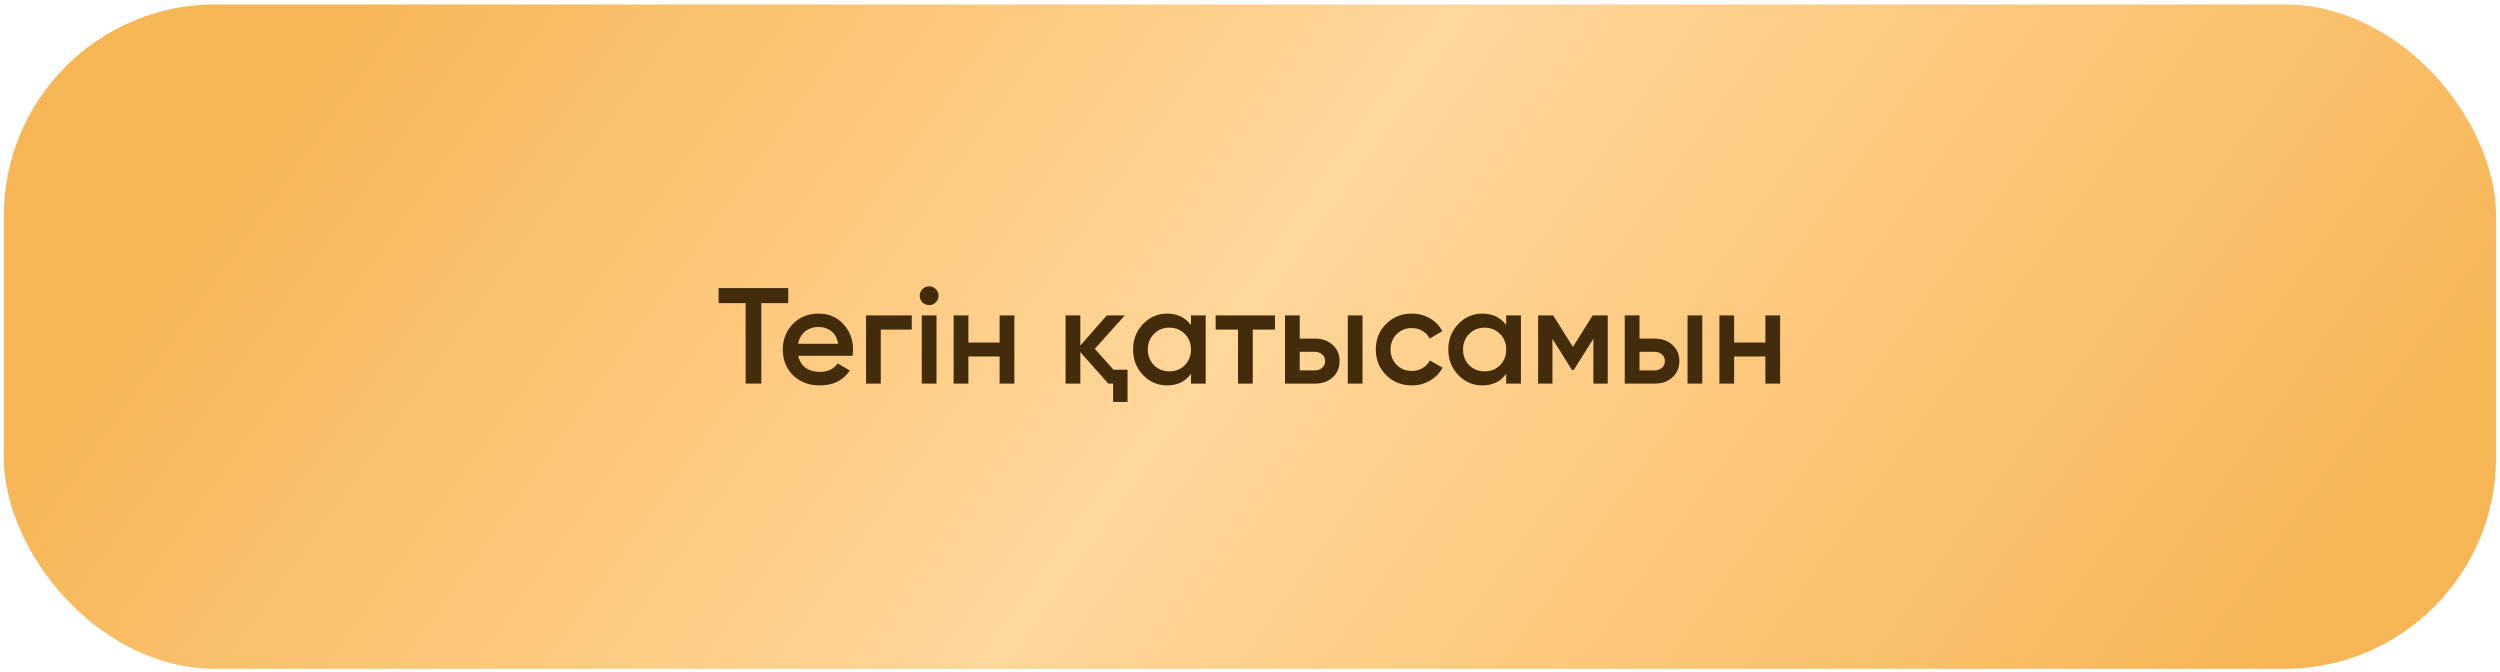 <?xml version="1.0" encoding="UTF-8"?> <svg xmlns="http://www.w3.org/2000/svg" width="532" height="143" viewBox="0 0 532 143" fill="none"><rect x="0.812" y="0.947" width="530.359" height="141.378" rx="45.015" fill="url(#paint0_linear_214_204)"></rect><path d="M167.734 61.305V64.5H162.012V81.636H158.672V64.5H152.921V61.305H167.734ZM169.86 75.711C170.092 76.815 170.615 77.667 171.429 78.267C172.261 78.848 173.287 79.138 174.507 79.138C176.153 79.138 177.402 78.538 178.254 77.338L180.839 78.848C179.426 80.959 177.305 82.014 174.478 82.014C172.135 82.014 170.228 81.297 168.756 79.865C167.304 78.412 166.578 76.582 166.578 74.375C166.578 72.226 167.294 70.415 168.727 68.944C170.141 67.472 171.98 66.736 174.246 66.736C176.357 66.736 178.099 67.482 179.474 68.973C180.849 70.464 181.536 72.274 181.536 74.404C181.536 74.559 181.527 74.753 181.507 74.985C181.488 75.198 181.459 75.44 181.42 75.711H169.86ZM178.37 73.155C178.157 71.974 177.673 71.083 176.918 70.483C176.163 69.883 175.262 69.583 174.217 69.583C173.055 69.583 172.087 69.902 171.312 70.541C170.538 71.18 170.044 72.051 169.831 73.155H178.37ZM194.027 67.114V70.135H187.433V81.636H184.296V67.114H194.027ZM199.115 64.355C198.728 64.742 198.263 64.935 197.721 64.935C197.179 64.935 196.705 64.742 196.298 64.355C195.911 63.948 195.717 63.473 195.717 62.931C195.717 62.389 195.911 61.924 196.298 61.537C196.685 61.13 197.16 60.927 197.721 60.927C198.283 60.927 198.757 61.13 199.144 61.537C199.532 61.924 199.725 62.389 199.725 62.931C199.725 63.473 199.522 63.948 199.115 64.355ZM196.153 81.636V67.114H199.29V81.636H196.153ZM212.72 67.114H215.857V81.636H212.72V75.856H206.069V81.636H202.932V67.114H206.069V72.894H212.72V67.114ZM236.953 78.674H239.945V85.528H236.866V81.636H235.849L229.895 74.927V81.636H226.758V67.114H229.895V73.533L235.53 67.114H239.364L232.974 74.23L236.953 78.674ZM253.435 67.114H256.572V81.636H253.435V79.545C252.254 81.191 250.559 82.014 248.352 82.014C246.358 82.014 244.654 81.278 243.24 79.806C241.826 78.335 241.12 76.524 241.12 74.375C241.12 72.226 241.826 70.415 243.24 68.944C244.654 67.472 246.358 66.736 248.352 66.736C250.54 66.736 252.234 67.549 253.435 69.176V67.114ZM245.564 77.715C246.435 78.587 247.529 79.022 248.846 79.022C250.162 79.022 251.256 78.587 252.128 77.715C252.999 76.825 253.435 75.711 253.435 74.375C253.435 73.039 252.999 71.935 252.128 71.064C251.256 70.173 250.162 69.728 248.846 69.728C247.529 69.728 246.435 70.173 245.564 71.064C244.692 71.935 244.257 73.039 244.257 74.375C244.257 75.711 244.692 76.825 245.564 77.715ZM271.323 67.114V70.135H266.589V81.636H263.452V70.135H258.689V67.114H271.323ZM279.778 72.051C281.346 72.051 282.614 72.497 283.583 73.388C284.57 74.259 285.064 75.411 285.064 76.844C285.064 78.257 284.57 79.41 283.583 80.3C282.614 81.191 281.346 81.636 279.778 81.636H273.446V67.114H276.583V72.051H279.778ZM286.807 67.114H289.944V81.636H286.807V67.114ZM279.807 78.819C280.426 78.819 280.94 78.635 281.346 78.267C281.772 77.899 281.985 77.425 281.985 76.844C281.985 76.244 281.772 75.769 281.346 75.421C280.94 75.053 280.426 74.869 279.807 74.869H276.583V78.819H279.807ZM300.439 82.014C298.251 82.014 296.421 81.278 294.95 79.806C293.497 78.335 292.771 76.524 292.771 74.375C292.771 72.206 293.497 70.396 294.95 68.944C296.421 67.472 298.251 66.736 300.439 66.736C301.853 66.736 303.14 67.075 304.302 67.753C305.464 68.411 306.335 69.321 306.916 70.483L304.215 72.051C303.886 71.354 303.383 70.812 302.705 70.425C302.046 70.018 301.282 69.815 300.41 69.815C299.132 69.815 298.058 70.251 297.186 71.122C296.334 72.013 295.908 73.097 295.908 74.375C295.908 75.653 296.334 76.737 297.186 77.628C298.058 78.499 299.132 78.935 300.41 78.935C301.282 78.935 302.056 78.732 302.734 78.325C303.412 77.919 303.925 77.376 304.273 76.699L306.974 78.238C306.355 79.4 305.464 80.32 304.302 80.997C303.14 81.675 301.853 82.014 300.439 82.014ZM320.517 67.114H323.654V81.636H320.517V79.545C319.336 81.191 317.641 82.014 315.434 82.014C313.439 82.014 311.735 81.278 310.322 79.806C308.908 78.335 308.202 76.524 308.202 74.375C308.202 72.226 308.908 70.415 310.322 68.944C311.735 67.472 313.439 66.736 315.434 66.736C317.622 66.736 319.316 67.549 320.517 69.176V67.114ZM312.646 77.715C313.517 78.587 314.611 79.022 315.928 79.022C317.244 79.022 318.338 78.587 319.21 77.715C320.081 76.825 320.517 75.711 320.517 74.375C320.517 73.039 320.081 71.935 319.21 71.064C318.338 70.173 317.244 69.728 315.928 69.728C314.611 69.728 313.517 70.173 312.646 71.064C311.774 71.935 311.338 73.039 311.338 74.375C311.338 75.711 311.774 76.825 312.646 77.715ZM342.123 67.114V81.636H339.073V72.081L334.891 78.732H334.513L330.36 72.109V81.636H327.31V67.114H330.505L334.716 73.823L338.928 67.114H342.123ZM352.079 72.051C353.647 72.051 354.915 72.497 355.884 73.388C356.871 74.259 357.365 75.411 357.365 76.844C357.365 78.257 356.871 79.41 355.884 80.3C354.915 81.191 353.647 81.636 352.079 81.636H345.747V67.114H348.884V72.051H352.079ZM359.108 67.114H362.244V81.636H359.108V67.114ZM352.108 78.819C352.727 78.819 353.24 78.635 353.647 78.267C354.073 77.899 354.286 77.425 354.286 76.844C354.286 76.244 354.073 75.769 353.647 75.421C353.24 75.053 352.727 74.869 352.108 74.869H348.884V78.819H352.108ZM375.674 67.114H378.811V81.636H375.674V75.856H369.022V81.636H365.886V67.114H369.022V72.894H375.674V67.114Z" fill="#432C0B"></path><defs><linearGradient id="paint0_linear_214_204" x1="72.657" y1="0.947" x2="412.735" y2="243.509" gradientUnits="userSpaceOnUse"><stop stop-color="#F7B656"></stop><stop offset="0.464" stop-color="#FFD79B"></stop><stop offset="0.995" stop-color="#F7B656"></stop></linearGradient></defs></svg> 